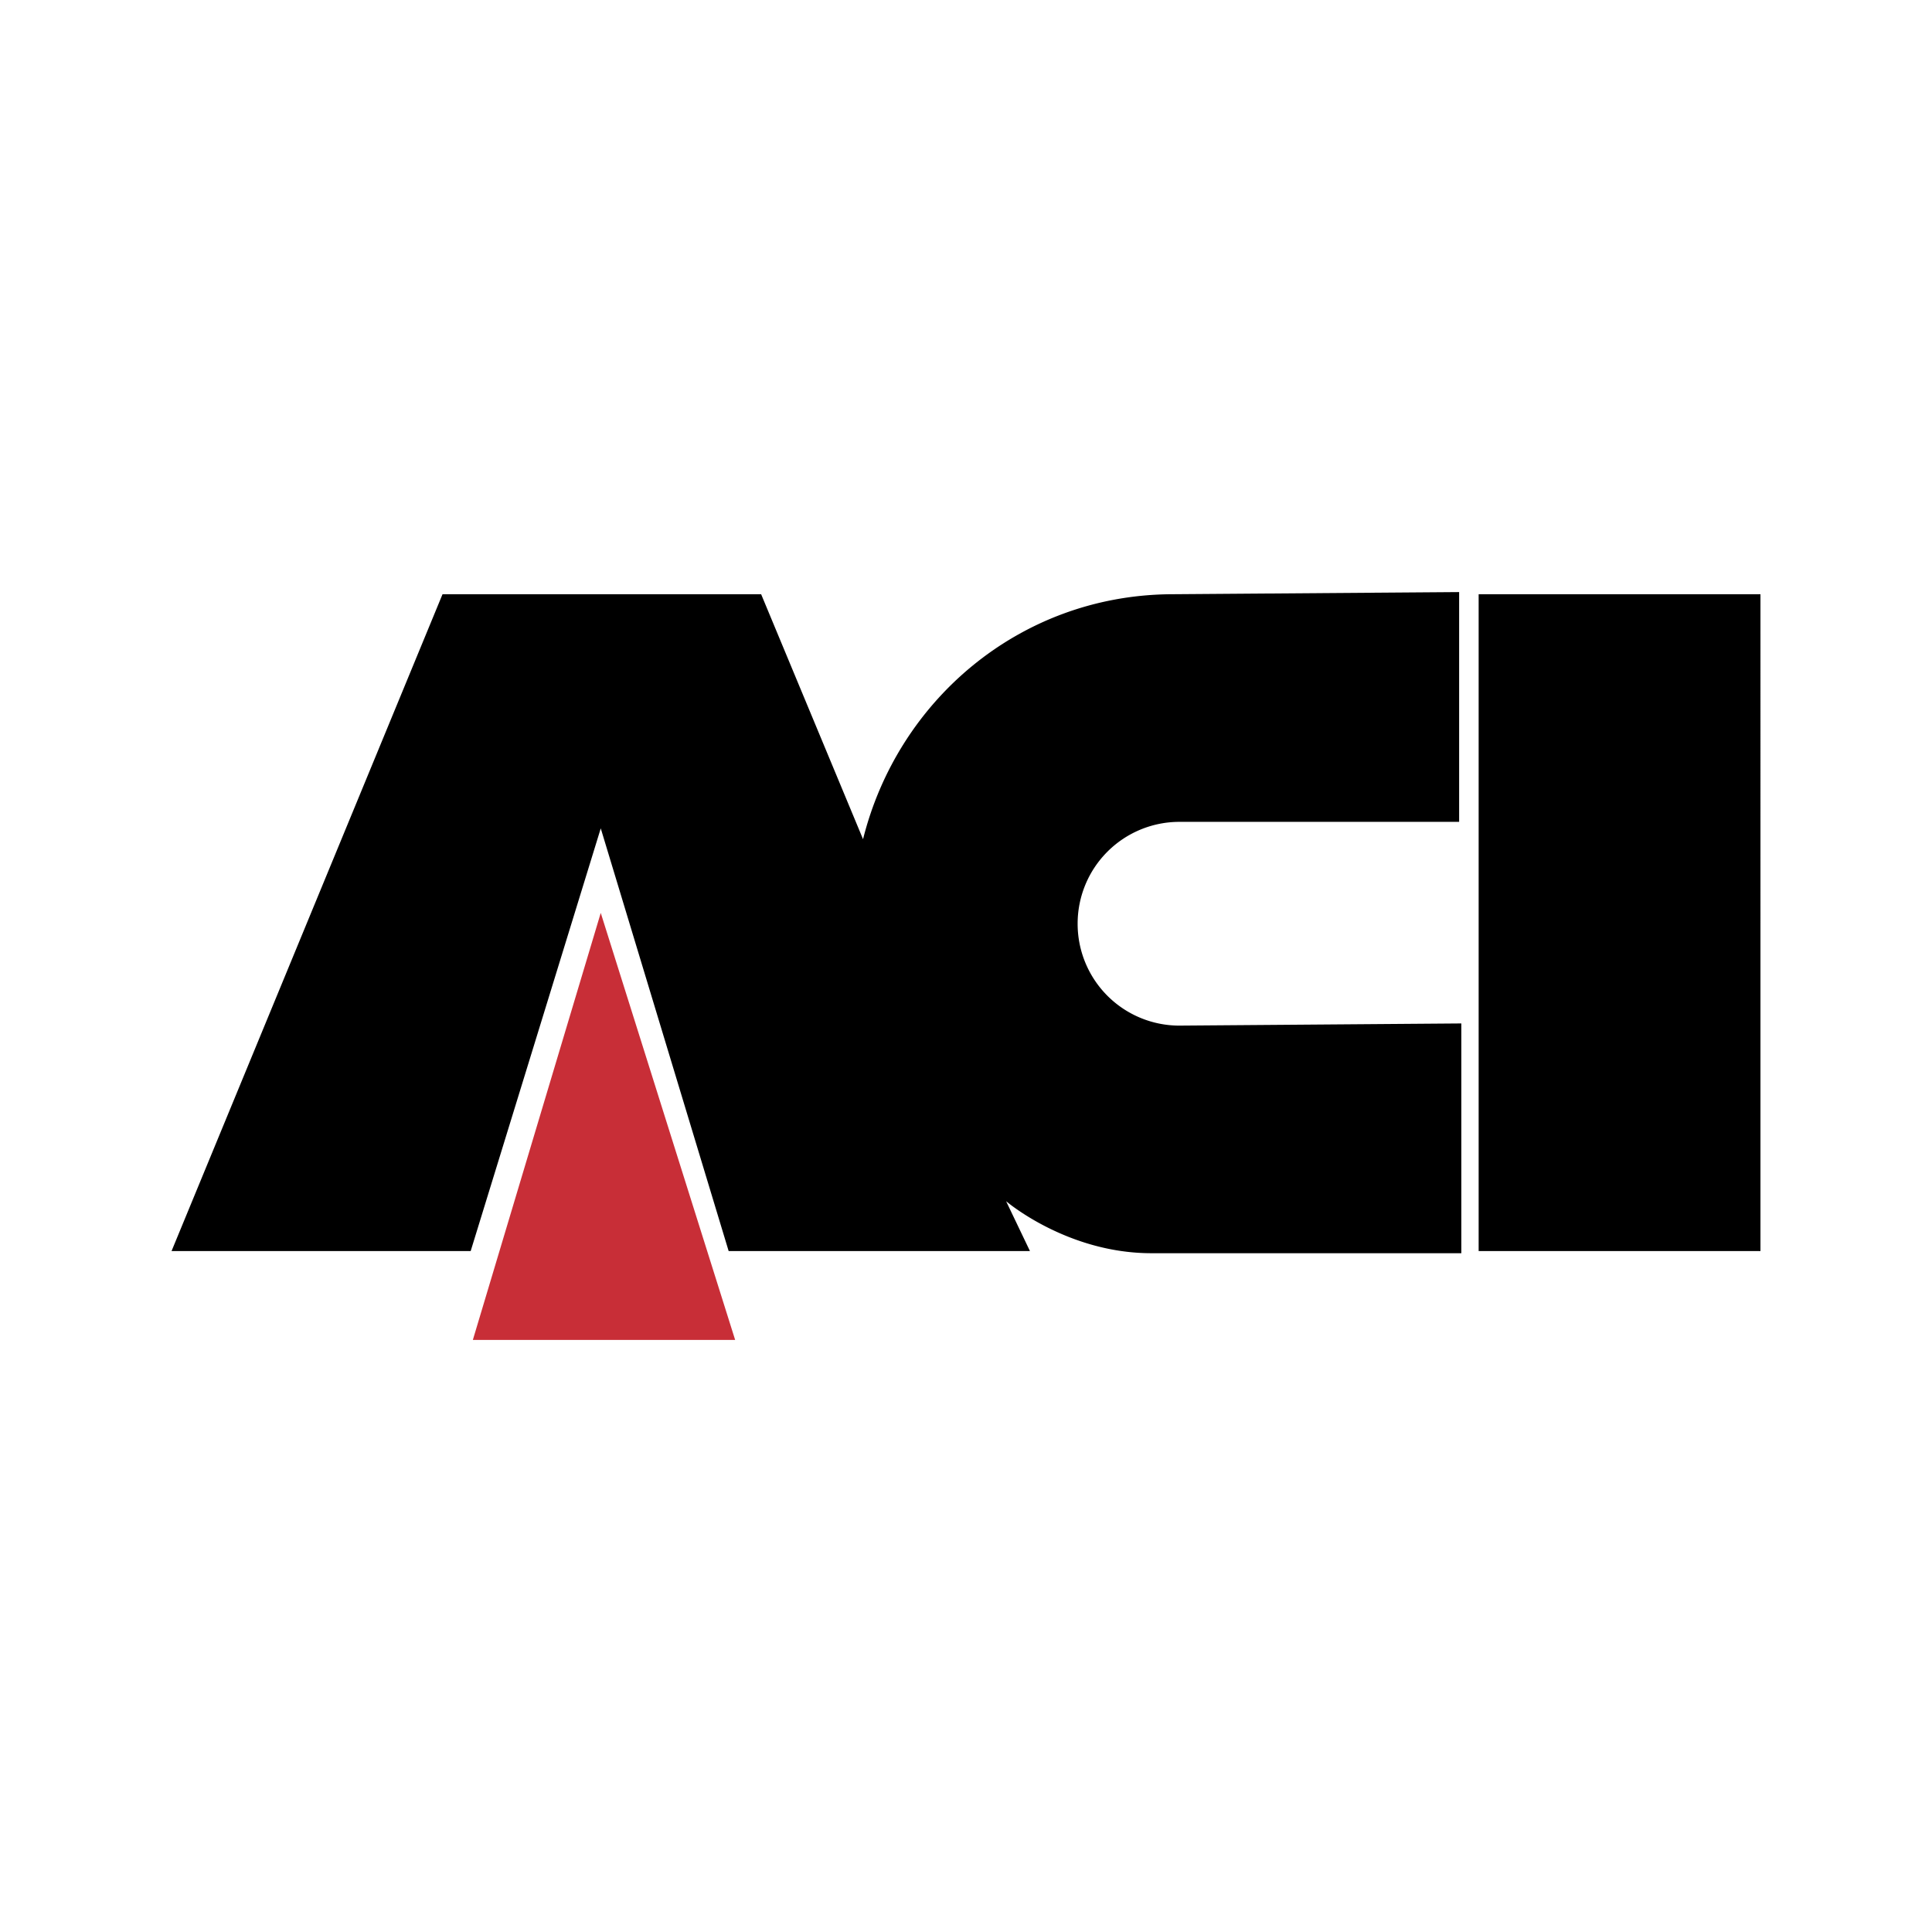 <!--?xml version="1.0" standalone="no"?--><svg xmlns="http://www.w3.org/2000/svg" viewBox="0 0 192.756 192.756"><title>ACI Worldwide - SVG vector logo - www.oklogos.com</title><g fill-rule="evenodd" clip-rule="evenodd"><path fill="#fff" d="M0 0h192.756v192.756H0V0z"/><path d="M117.68 81.997h27.898V59.072l-28.978.217c-14.924.216-27.034 10.597-30.494 24.438L75.94 59.289H44.15l-27.034 65.528H46.96l12.977-42.171 12.76 42.171h30.061l-2.379-4.973s6.057 5.189 14.49 5.189h30.928v-22.924l-28.117.217a10.155 10.155 0 0 1-10.164-10.166 10.153 10.153 0 0 1 10.164-10.163zM147.525 124.816h28.116V59.289h-28.116v65.527z"/><path fill="#c82e37" d="M59.937 91.08l-12.76 42.604h26.169L59.937 91.08z"/></g></svg>